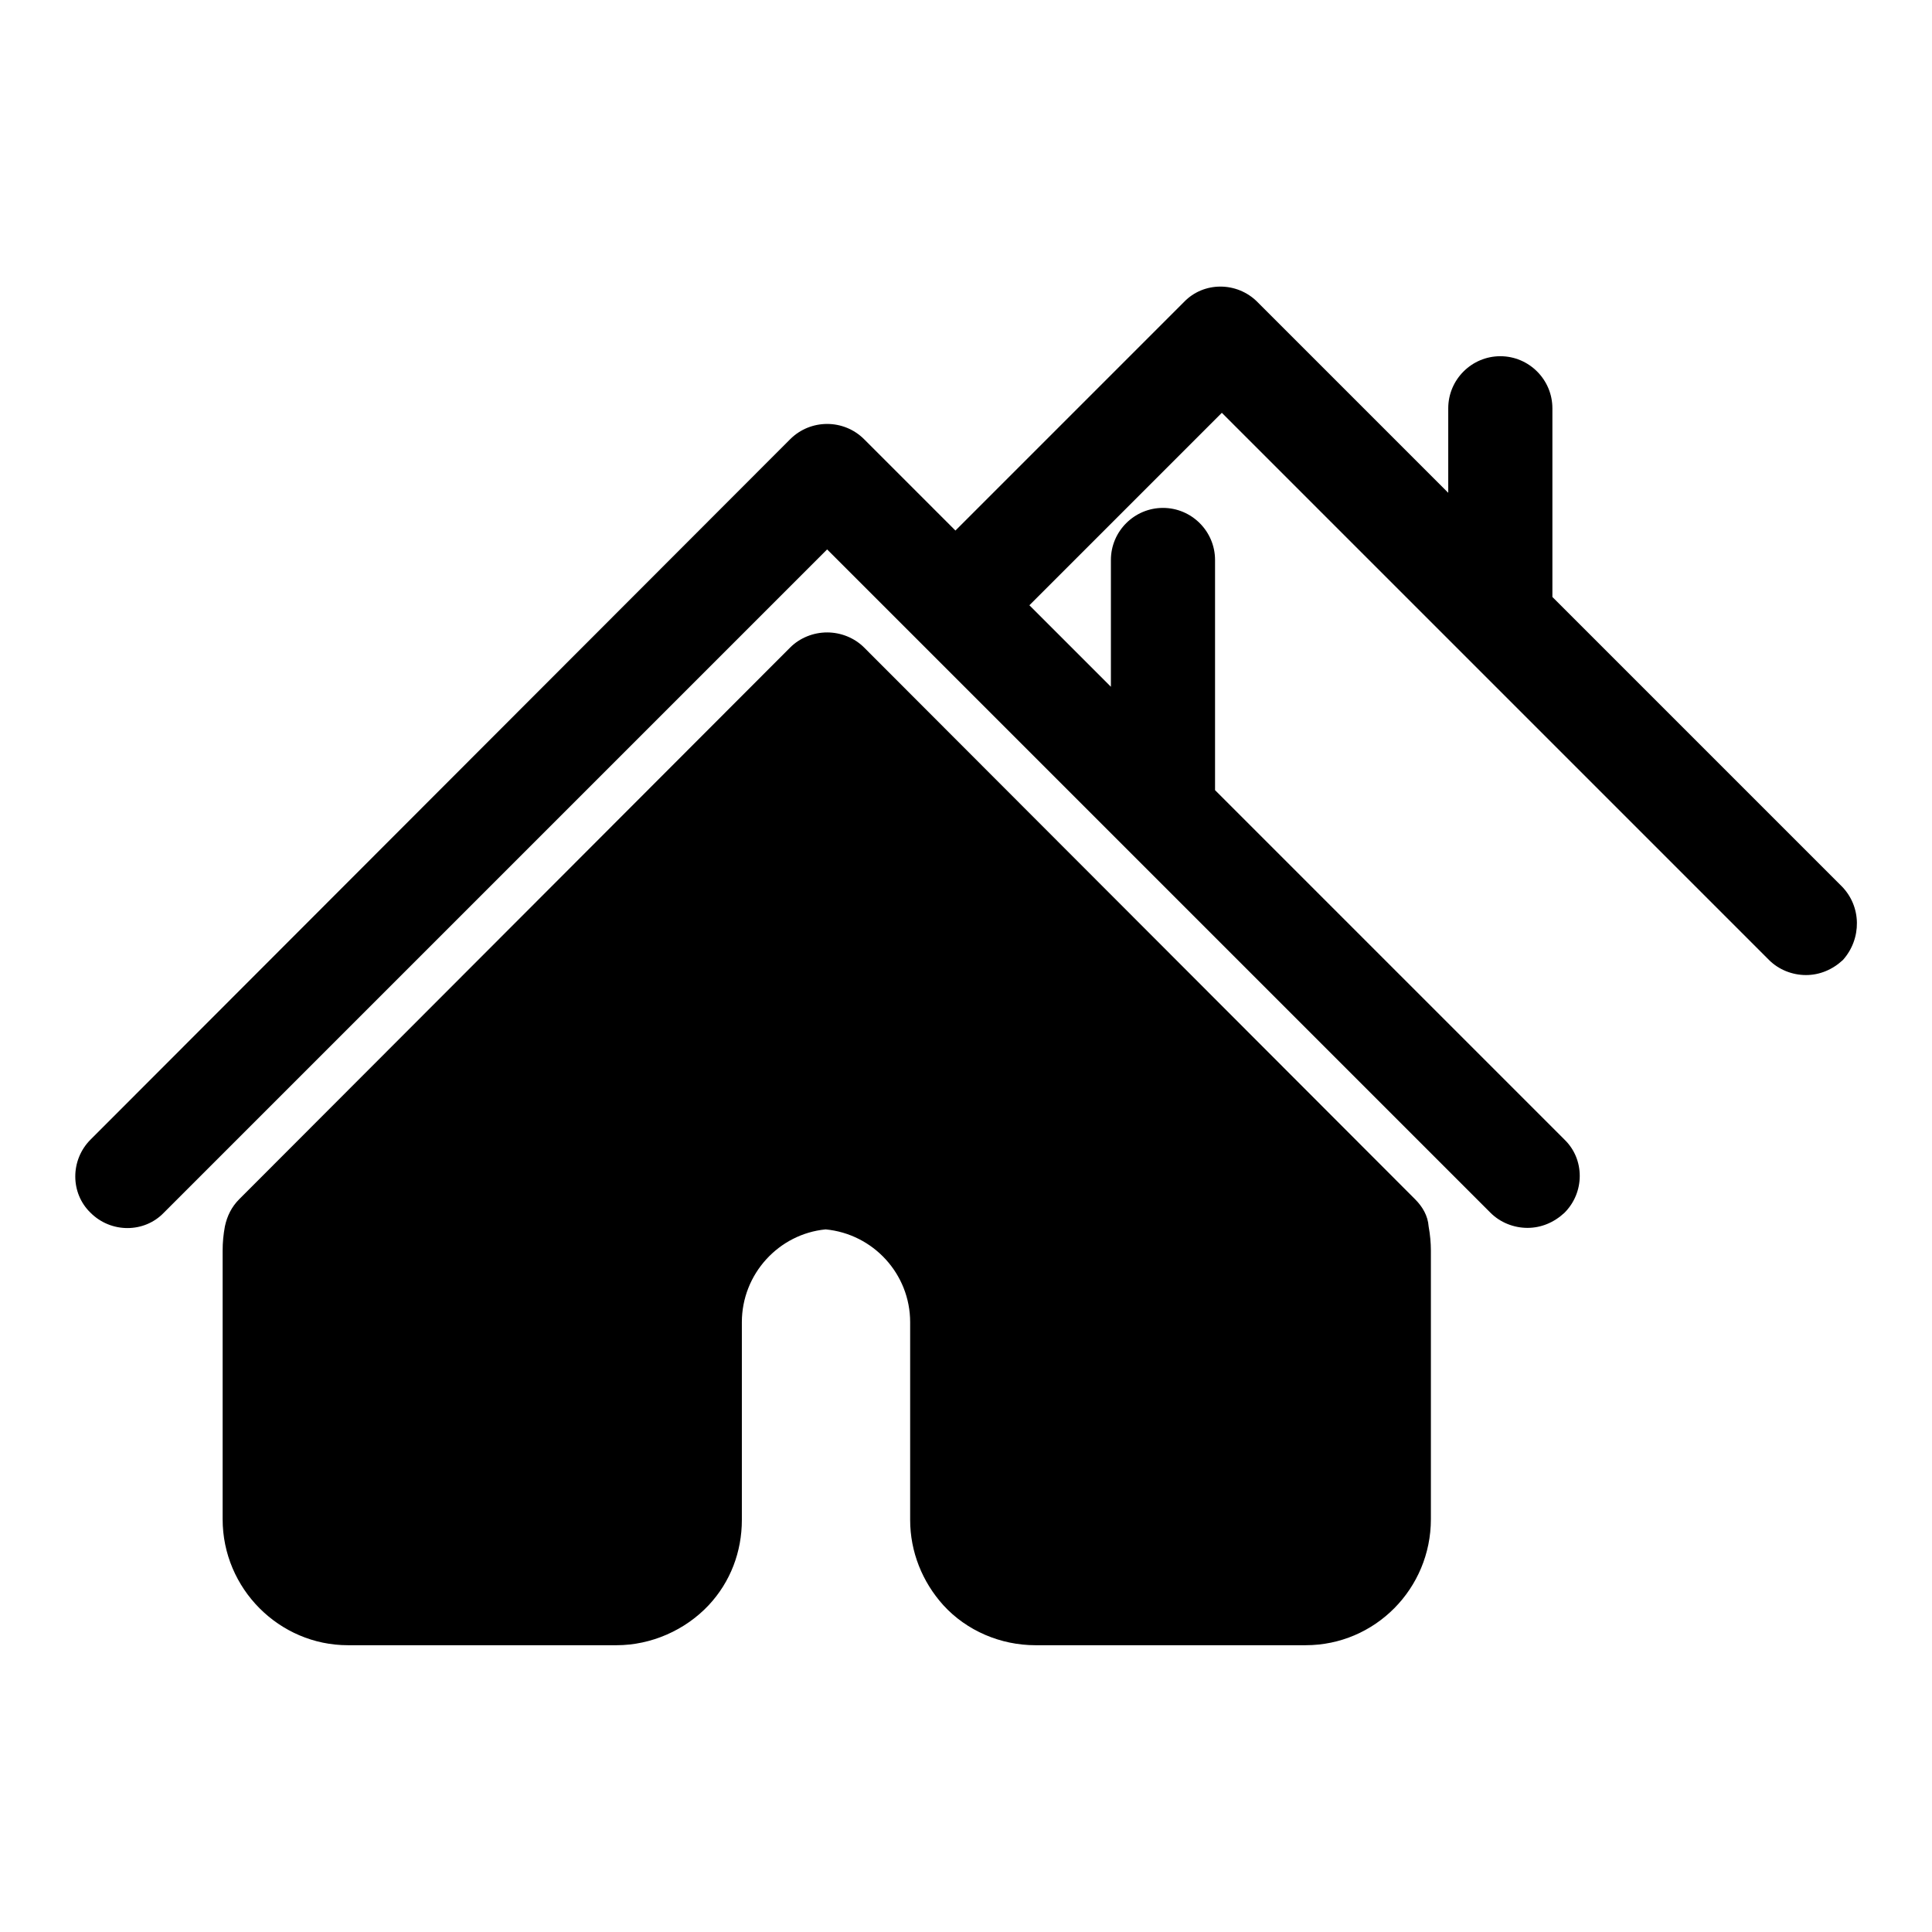 <?xml version="1.0" encoding="utf-8"?>
<!-- Svg Vector Icons : http://www.onlinewebfonts.com/icon -->
<!DOCTYPE svg PUBLIC "-//W3C//DTD SVG 1.1//EN" "http://www.w3.org/Graphics/SVG/1.1/DTD/svg11.dtd">
<svg version="1.1" xmlns="http://www.w3.org/2000/svg" xmlns:xlink="http://www.w3.org/1999/xlink" x="0px" y="0px" viewBox="0 0 256 256" enable-background="new 0 0 256 256" xml:space="preserve">
<g><g><g><g><path fill="#000000" d="M244,117.4l-38.3-38.3v-25c0-3.8-3.1-6.9-6.9-6.9c-3.8,0-6.9,3.1-6.9,6.9v11.2l-25.3-25.3c-2.7-2.7-7.1-2.7-9.7,0l-30.3,30.3l-12.1-12.1c-2.7-2.7-7.1-2.7-9.8,0L12,151c-2.7,2.7-2.7,7.1,0,9.7c2.7,2.7,7.1,2.7,9.7,0l87.9-87.9l87.9,87.9c1.3,1.3,3.1,2,4.9,2s3.5-0.7,4.9-2c2.7-2.7,2.7-7.1,0-9.7l-46.3-46.3V74.2c0-3.8-3.1-6.9-6.9-6.9c-3.8,0-6.9,3.1-6.9,6.9V91l-10.8-10.8l25.5-25.5l72.5,72.5c1.3,1.3,3.1,2,4.9,2c1.8,0,3.5-0.7,4.9-2C246.7,124.4,246.7,120.1,244,117.4z"/><path fill="#000000" d="M187.5,158.9l-73-73.1c-1.3-1.3-3.1-2-4.9-2c-1.8,0-3.6,0.7-4.9,2l-73,73.1c-1,1-1.6,2.2-1.9,3.6c-0.2,1.1-0.3,2.1-0.3,3.2v35.6c0,9.2,7.5,16.7,16.6,16.7h35.6c4.6,0,9.1-2,12.2-5.3c2.9-3.1,4.4-7.1,4.4-11.3v-26.2c0-6.4,4.9-11.7,11.1-12.3c6.3,0.6,11.2,5.9,11.2,12.3v26.2c0,4.2,1.6,8.2,4.4,11.3c3.1,3.4,7.6,5.3,12.2,5.3H173c9.2,0,16.6-7.5,16.6-16.7v-35.6c0-1-0.1-2.1-0.3-3.2C189.2,161.1,188.5,159.9,187.5,158.9z"/></g></g><g></g><g></g><g></g><g></g><g></g><g></g><g></g><g></g><g></g><g></g><g></g><g></g><g></g><g></g><g></g></g></g>
</svg>